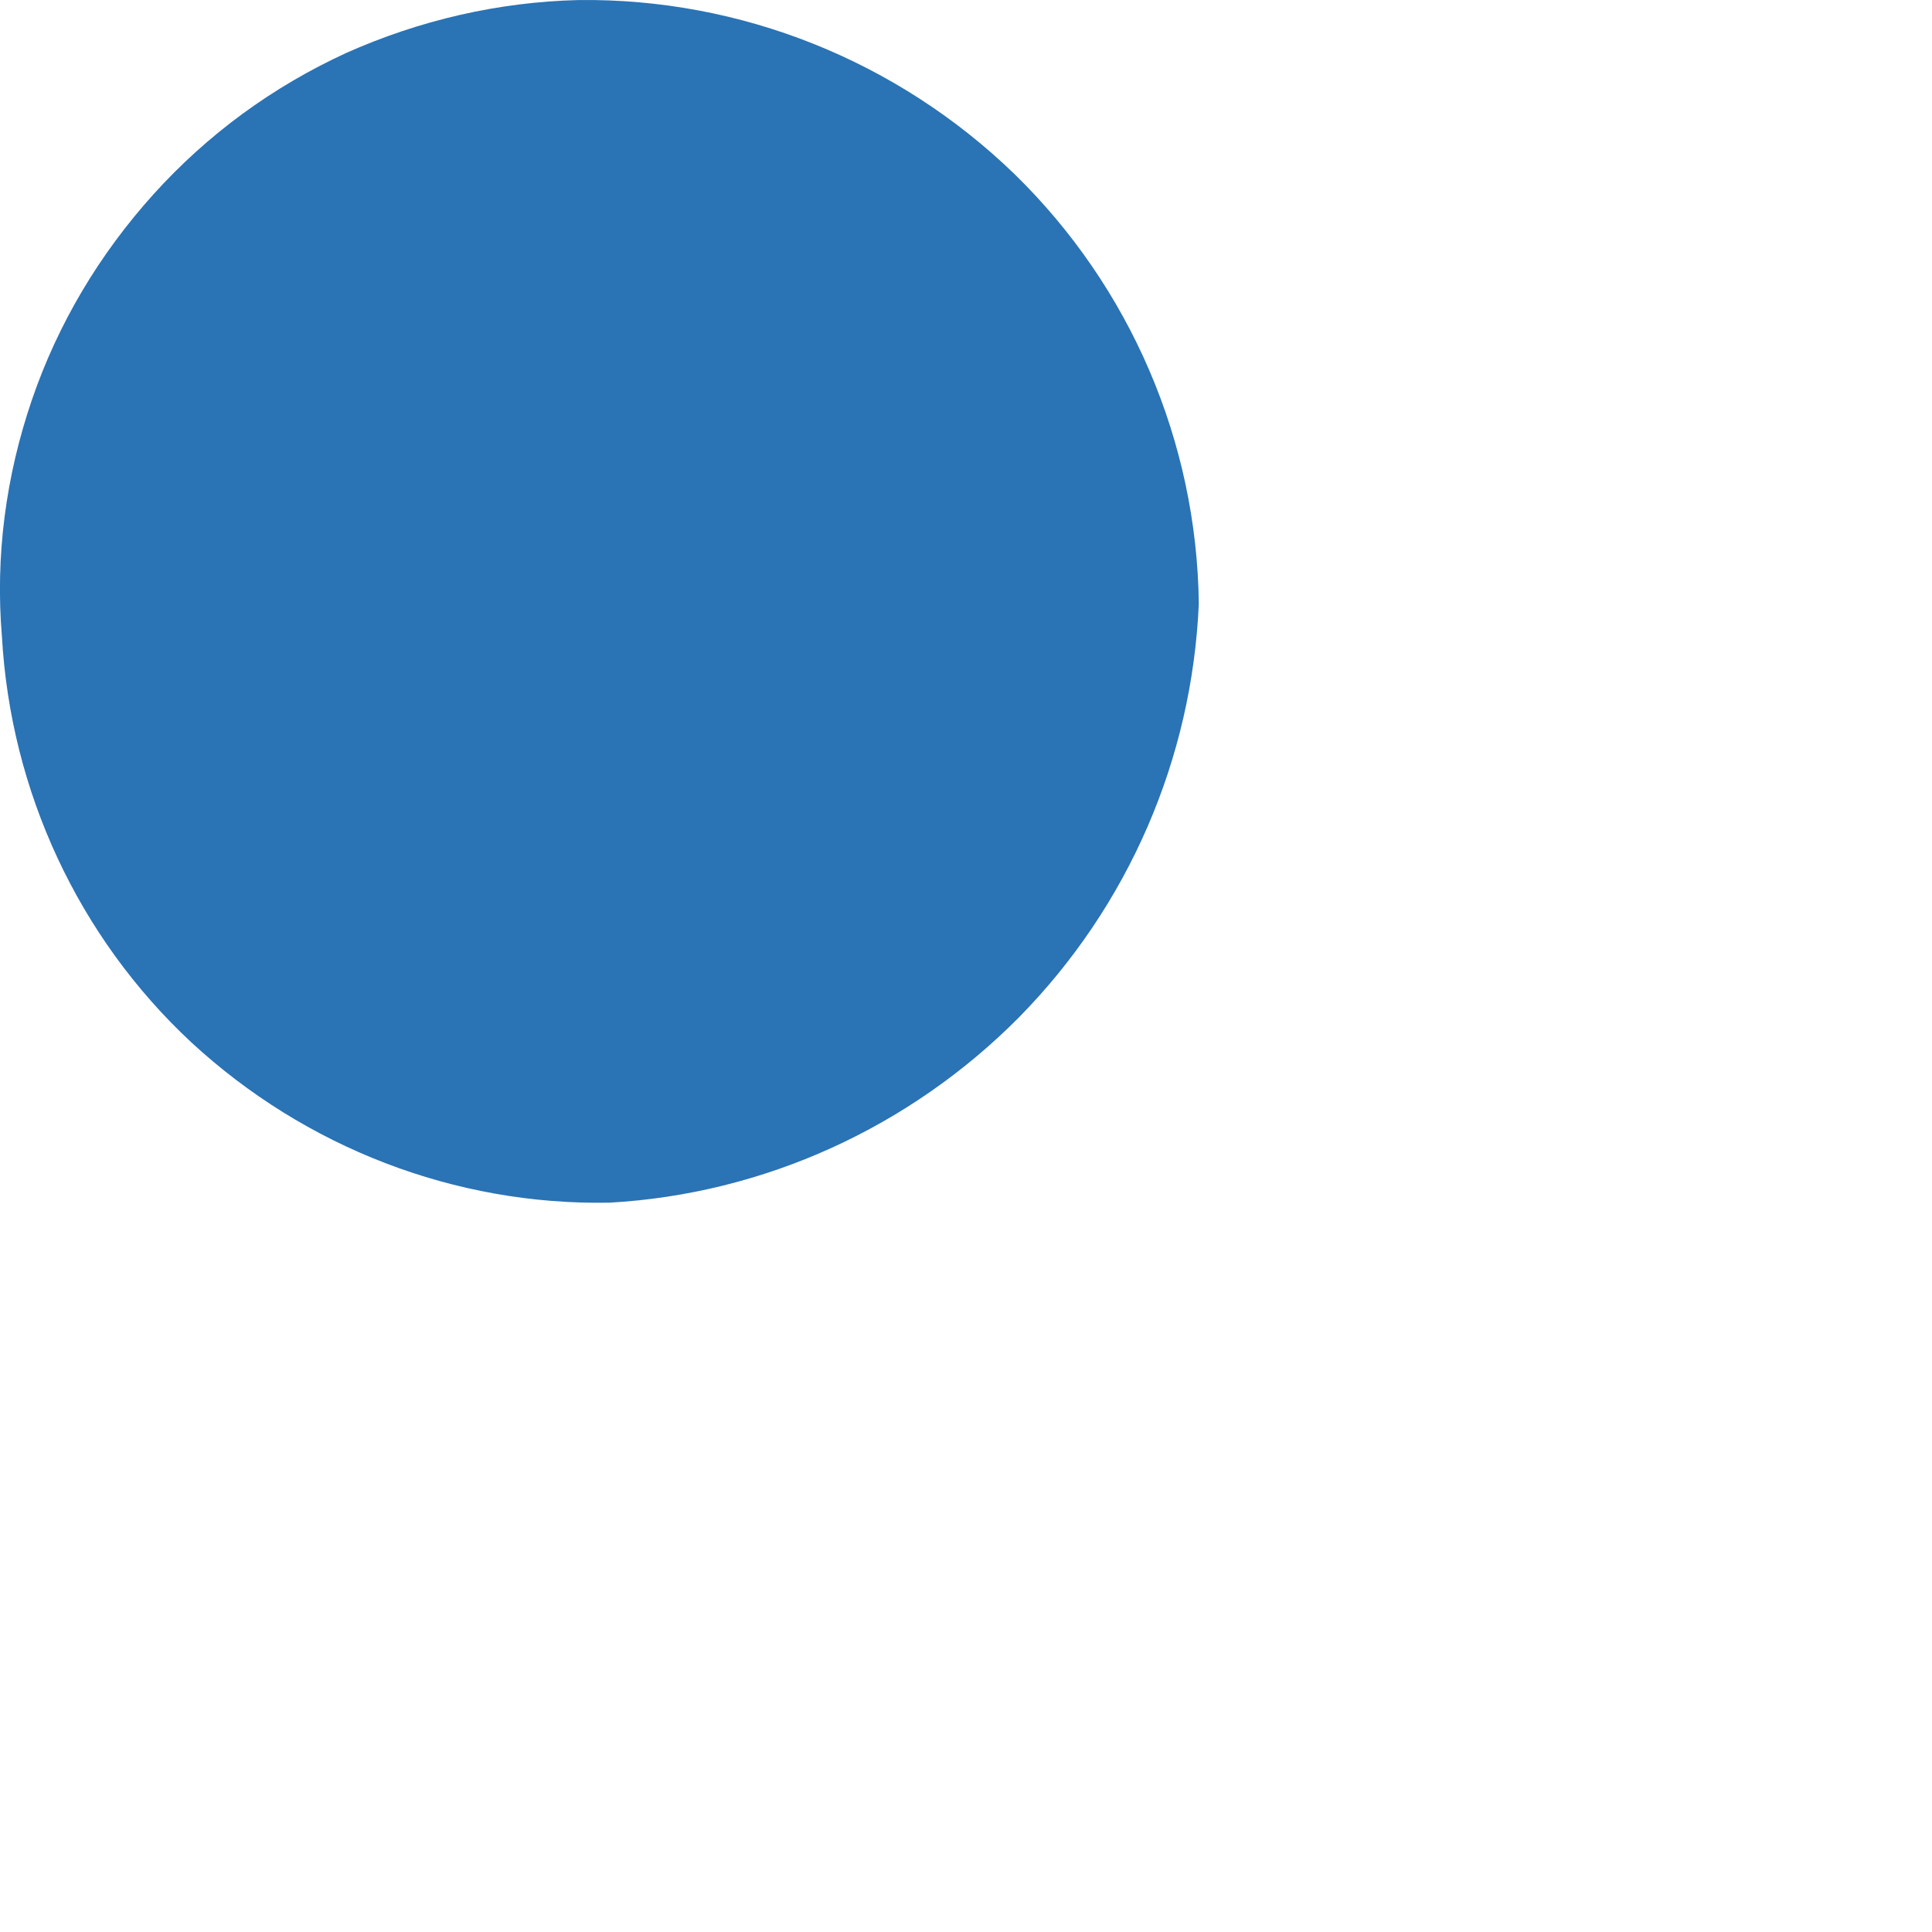 <?xml version="1.0" encoding="utf-8"?>
<svg xmlns="http://www.w3.org/2000/svg" fill="none" height="100%" overflow="visible" preserveAspectRatio="none" style="display: block;" viewBox="0 0 2 2" width="100%">
<path d="M0.631 1.245C0.471 1.248 0.316 1.188 0.198 1.079C0.081 0.97 0.011 0.819 0.002 0.659C-0.005 0.576 0.006 0.493 0.033 0.414C0.06 0.335 0.103 0.263 0.159 0.201C0.215 0.139 0.282 0.09 0.358 0.055C0.434 0.021 0.516 0.002 0.599 4.50612e-05C0.767 -0.002 0.929 0.063 1.05 0.18C1.17 0.297 1.239 0.457 1.241 0.625C1.234 0.786 1.168 0.938 1.055 1.053C0.942 1.167 0.791 1.236 0.631 1.245Z" fill="#2A73B5" id="Vector"/>
</svg>
